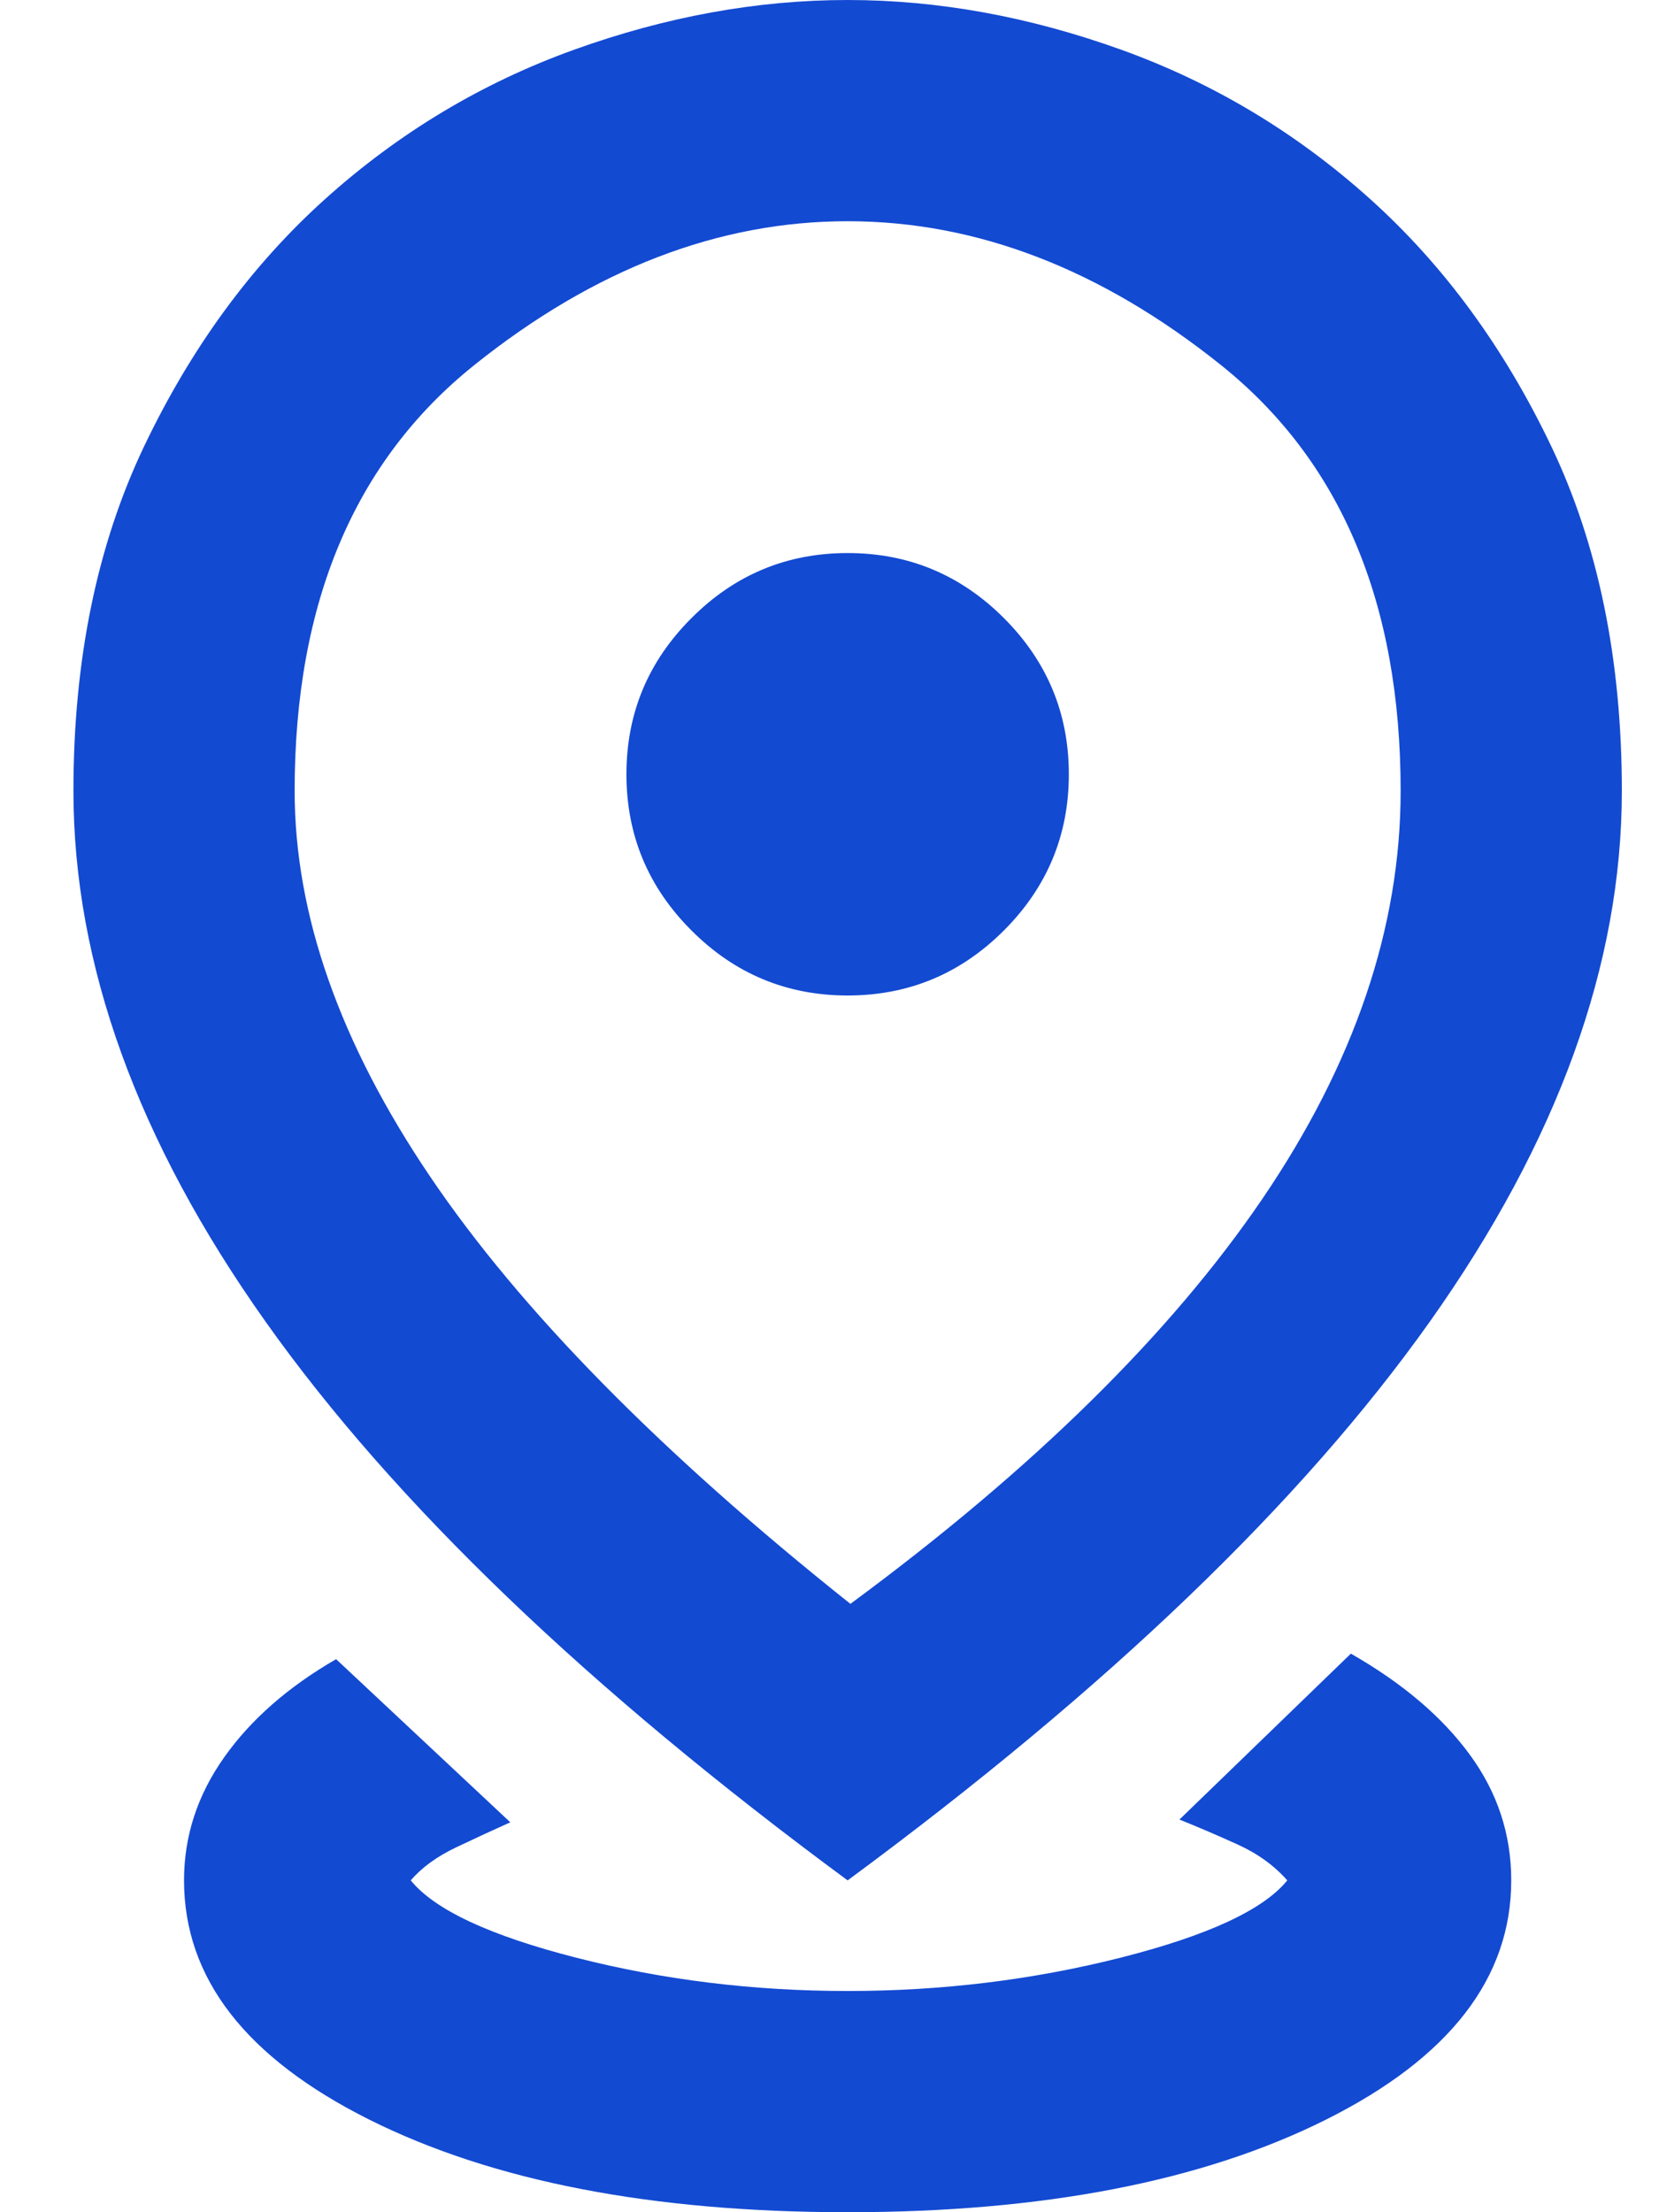 <svg width="15" height="20" viewBox="0 0 15 20" fill="none" xmlns="http://www.w3.org/2000/svg">
<path d="M7.664 20C5.897 20 4.456 19.721 3.339 19.163C2.222 18.604 1.664 17.883 1.664 17C1.664 16.6 1.785 16.229 2.027 15.887C2.268 15.546 2.606 15.25 3.039 15L4.614 16.475C4.464 16.542 4.302 16.617 4.127 16.7C3.952 16.783 3.814 16.883 3.714 17C3.931 17.267 4.431 17.5 5.214 17.7C5.997 17.9 6.814 18 7.664 18C8.514 18 9.335 17.9 10.127 17.7C10.918 17.5 11.422 17.267 11.639 17C11.522 16.867 11.372 16.758 11.189 16.675C11.006 16.592 10.831 16.517 10.664 16.45L12.214 14.95C12.681 15.217 13.039 15.521 13.289 15.863C13.539 16.204 13.664 16.583 13.664 17C13.664 17.883 13.106 18.604 11.989 19.163C10.872 19.721 9.431 20 7.664 20ZM7.689 14.5C9.339 13.283 10.581 12.062 11.414 10.838C12.247 9.613 12.664 8.383 12.664 7.15C12.664 5.45 12.122 4.167 11.039 3.3C9.956 2.433 8.831 2 7.664 2C6.497 2 5.372 2.433 4.289 3.3C3.206 4.167 2.664 5.45 2.664 7.15C2.664 8.267 3.072 9.429 3.889 10.637C4.706 11.846 5.972 13.133 7.689 14.5ZM7.664 17C5.314 15.267 3.56 13.583 2.402 11.95C1.243 10.317 0.664 8.717 0.664 7.15C0.664 5.967 0.877 4.929 1.302 4.037C1.727 3.146 2.272 2.4 2.939 1.8C3.606 1.2 4.356 0.75 5.189 0.45C6.022 0.15 6.847 0 7.664 0C8.481 0 9.306 0.15 10.139 0.45C10.972 0.75 11.722 1.2 12.389 1.8C13.056 2.4 13.602 3.146 14.027 4.037C14.452 4.929 14.664 5.967 14.664 7.15C14.664 8.717 14.085 10.317 12.927 11.95C11.768 13.583 10.014 15.267 7.664 17ZM7.664 9C8.214 9 8.685 8.804 9.077 8.412C9.468 8.021 9.664 7.55 9.664 7C9.664 6.45 9.468 5.979 9.077 5.588C8.685 5.196 8.214 5 7.664 5C7.114 5 6.643 5.196 6.252 5.588C5.86 5.979 5.664 6.45 5.664 7C5.664 7.55 5.86 8.021 6.252 8.412C6.643 8.804 7.114 9 7.664 9Z" fill="#134AD2"/>
</svg>

